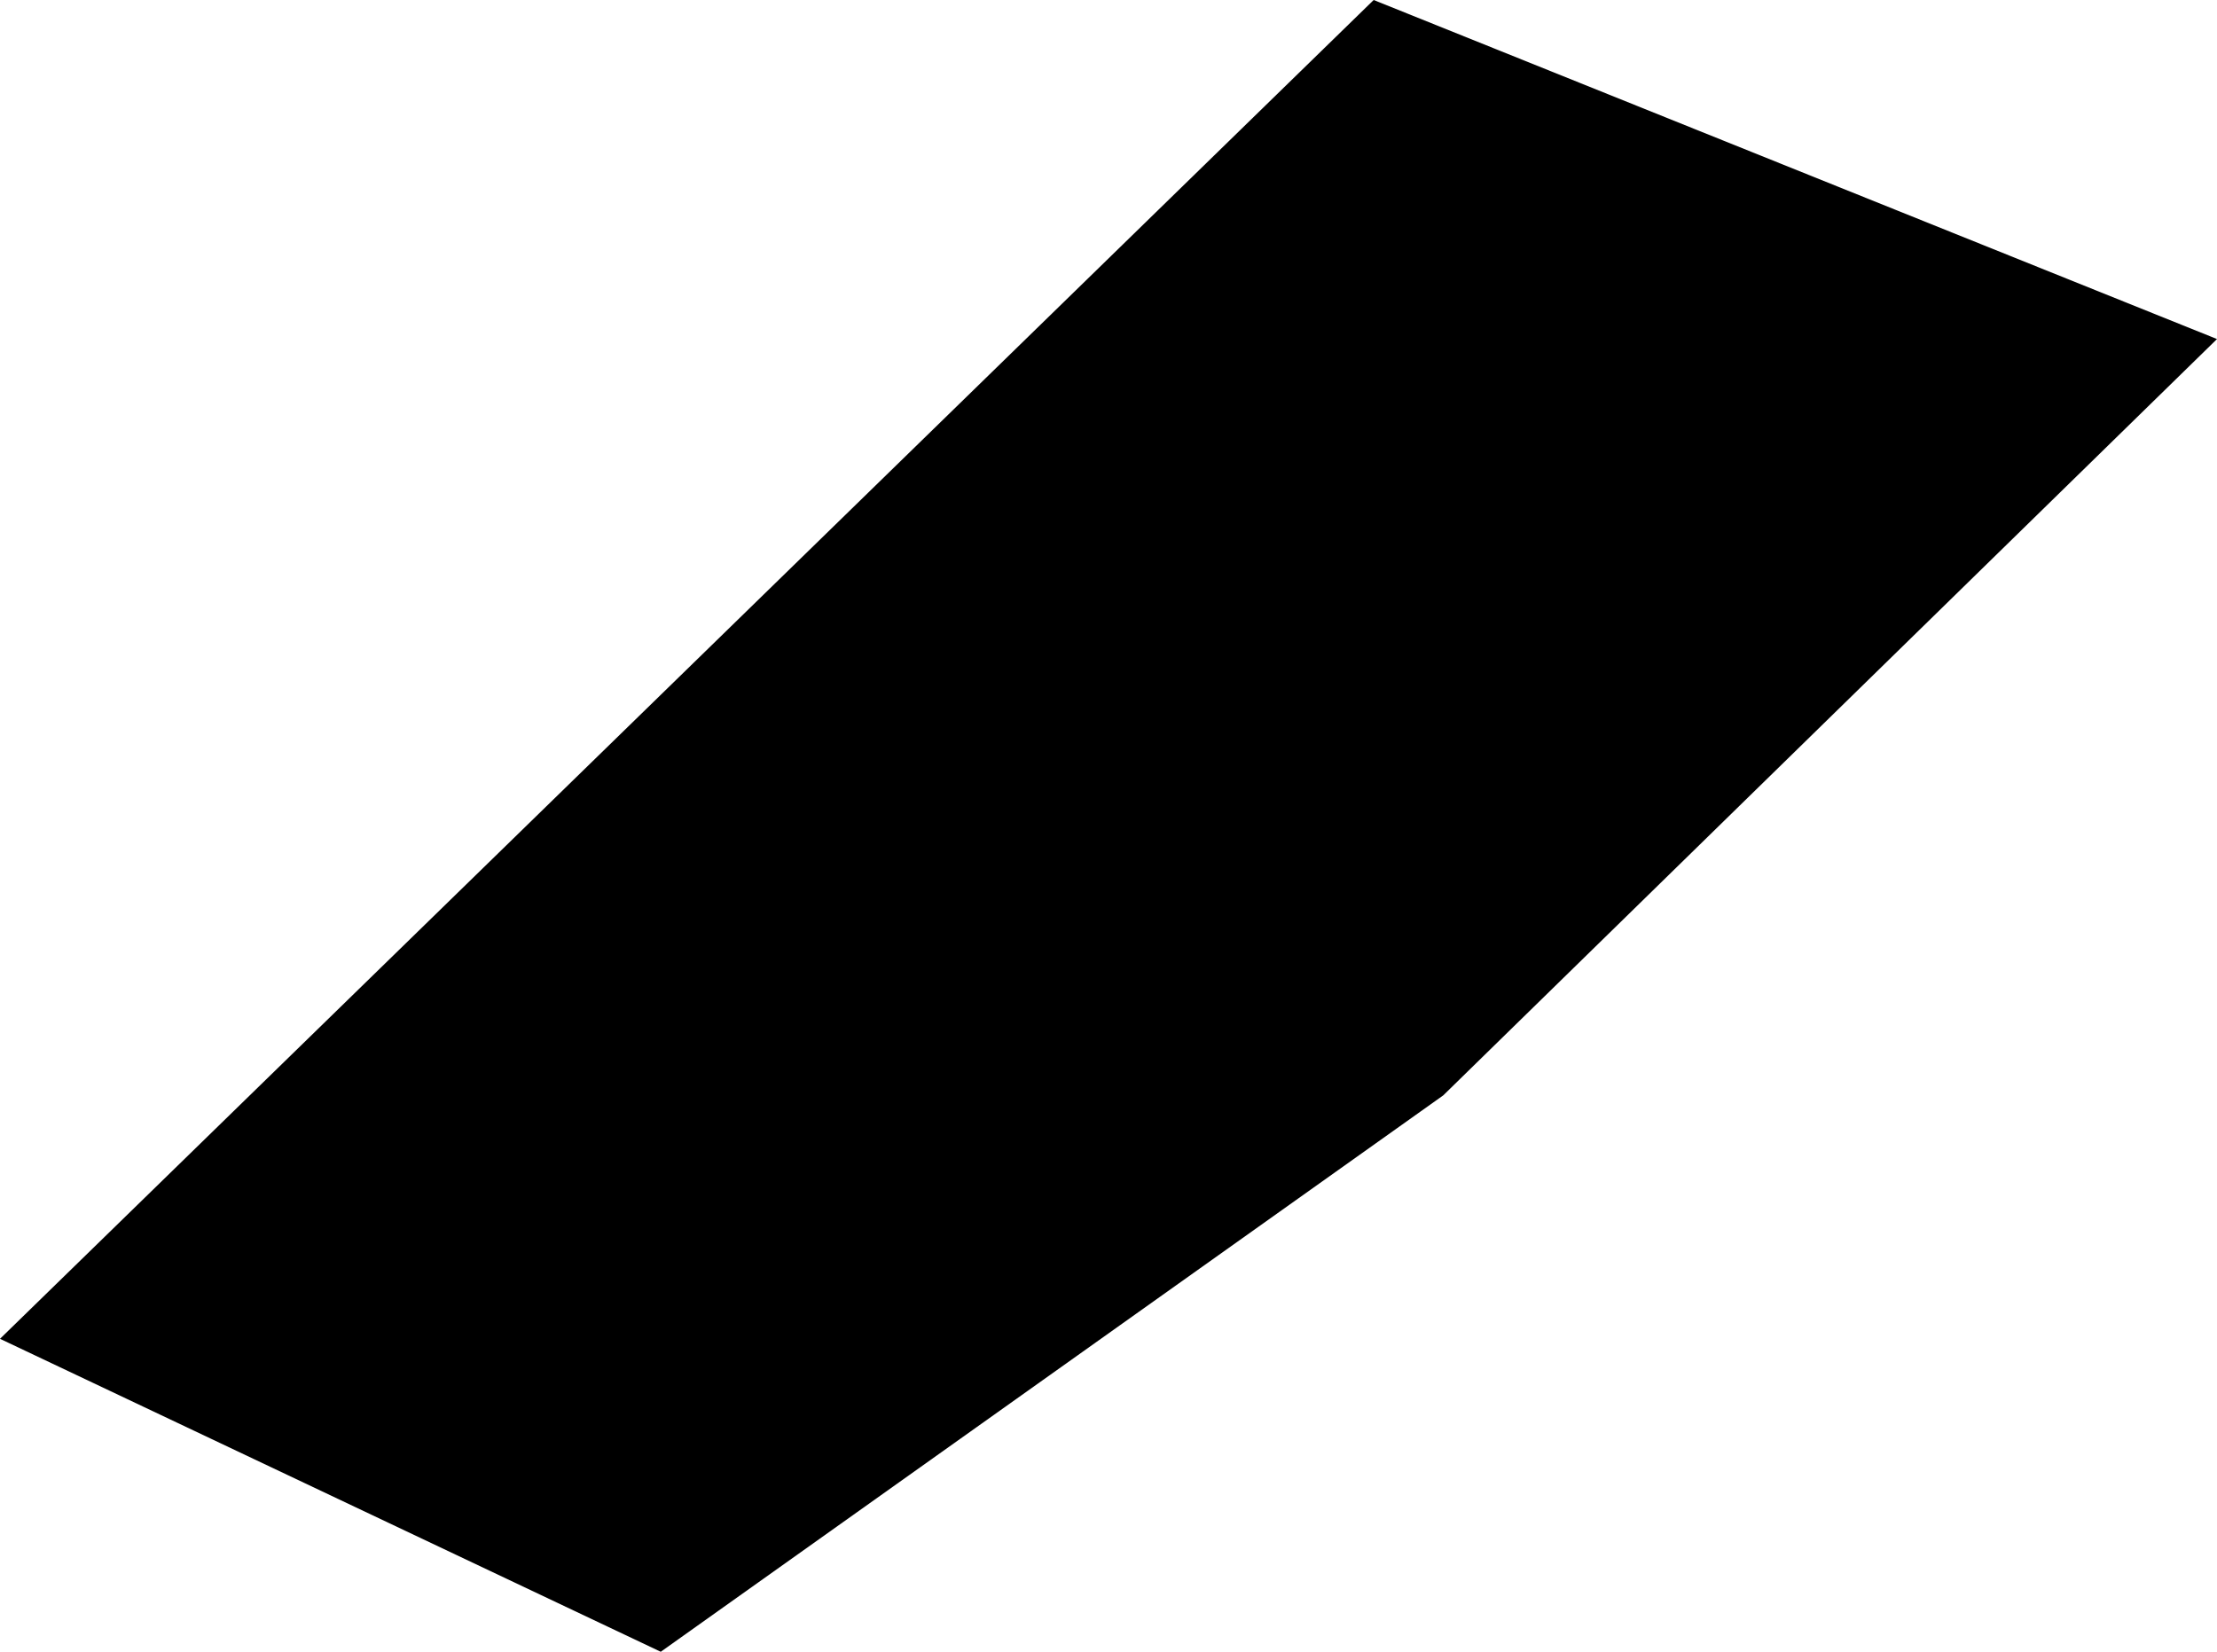 <svg width="1024" height="762.98" class="wof-enclosure" edtf:cessation="2006~" edtf:inception="2000~" id="wof-%!s(int64=1360516235)" mz:is_ceased="1" mz:is_current="0" mz:is_deprecated="-1" mz:is_superseded="1" mz:is_superseding="1" mz:latitude="37.614828422481345" mz:longitude="-122.38444211236417" mz:max_latitude="37.61497264740772" mz:max_longitude="-122.38424752549868" mz:min_latitude="37.6146833178903" mz:min_longitude="-122.38463583616665" mz:uri="https://data.whosonfirst.org/136/051/623/5/1360516235.geojson" viewBox="0 0 1024.00 762.98" wof:belongsto="102527513,102191575,85633793,85922583,102087579,1159396319,1159396115,85688637" wof:country="US" wof:id="1360516235" wof:lastmodified="1737577130" wof:name="C-05 Terminal One Lower Gallery" wof:parent_id="1159396115" wof:path="136/051/623/5/1360516235.geojson" wof:placetype="enclosure" wof:repo="sfomuseum-data-architecture" wof:superseded_by="1360516233" wof:supersedes="1360516237" xmlns="http://www.w3.org/2000/svg" xmlns:edtf="x-urn:namespaces#edtf" xmlns:mz="x-urn:namespaces#mz" xmlns:wof="x-urn:namespaces#wof"><path d="M634.478 0,1024 156.612,666.604 505.976,305.192 762.98,0 618.416,634.478 0 Z"/></svg>